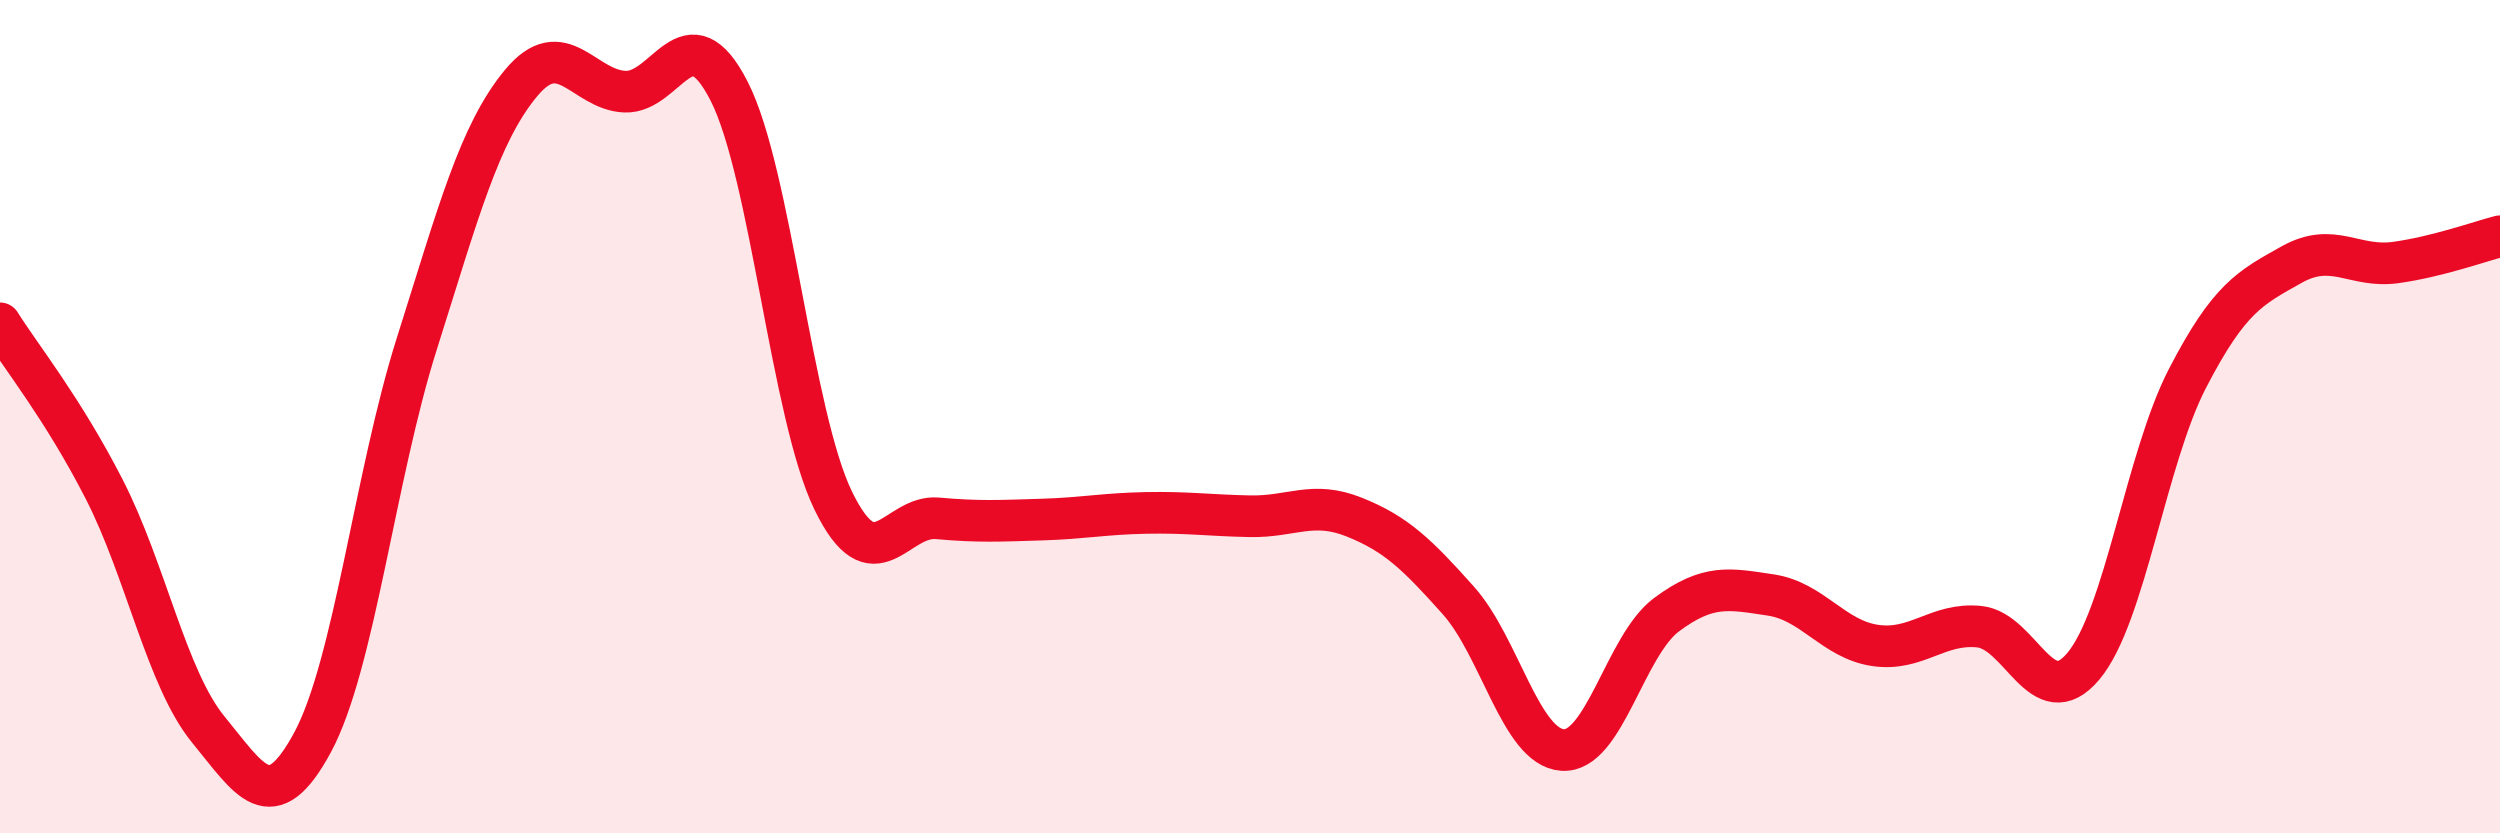 
    <svg width="60" height="20" viewBox="0 0 60 20" xmlns="http://www.w3.org/2000/svg">
      <path
        d="M 0,7.76 C 0.5,8.56 1.5,9.79 2.5,11.74 C 3.5,13.69 4,16.29 5,17.51 C 6,18.73 6.5,19.67 7.5,17.82 C 8.5,15.97 9,11.42 10,8.26 C 11,5.1 11.5,3.21 12.5,2 C 13.5,0.79 14,2.16 15,2.2 C 16,2.24 16.5,0.23 17.5,2.19 C 18.5,4.15 19,9.97 20,12.02 C 21,14.07 21.5,12.35 22.5,12.44 C 23.5,12.53 24,12.5 25,12.47 C 26,12.44 26.5,12.33 27.5,12.31 C 28.5,12.29 29,12.37 30,12.39 C 31,12.41 31.5,12.01 32.5,12.41 C 33.5,12.81 34,13.29 35,14.41 C 36,15.53 36.5,17.93 37.5,18 C 38.5,18.07 39,15.49 40,14.75 C 41,14.01 41.5,14.13 42.5,14.28 C 43.5,14.43 44,15.34 45,15.49 C 46,15.64 46.5,14.94 47.5,15.04 C 48.5,15.14 49,17.18 50,15.99 C 51,14.8 51.5,11.01 52.5,9.08 C 53.5,7.15 54,6.91 55,6.35 C 56,5.79 56.5,6.44 57.5,6.3 C 58.5,6.16 59.5,5.8 60,5.67L60 20L0 20Z"
        fill="#EB0A25"
        opacity="0.1"
        stroke-linecap="round"
        stroke-linejoin="round"
      />
      <path
        d="M 0,7.76 C 0.5,8.56 1.5,9.79 2.5,11.74 C 3.5,13.69 4,16.29 5,17.51 C 6,18.73 6.5,19.67 7.5,17.82 C 8.5,15.97 9,11.42 10,8.26 C 11,5.1 11.5,3.21 12.5,2 C 13.5,0.79 14,2.16 15,2.2 C 16,2.24 16.5,0.23 17.5,2.19 C 18.5,4.15 19,9.97 20,12.02 C 21,14.07 21.5,12.35 22.5,12.44 C 23.5,12.53 24,12.5 25,12.47 C 26,12.44 26.5,12.33 27.5,12.31 C 28.5,12.29 29,12.37 30,12.39 C 31,12.41 31.5,12.01 32.5,12.41 C 33.5,12.81 34,13.29 35,14.41 C 36,15.53 36.5,17.93 37.5,18 C 38.5,18.07 39,15.49 40,14.75 C 41,14.01 41.5,14.13 42.5,14.28 C 43.5,14.43 44,15.34 45,15.49 C 46,15.64 46.5,14.94 47.5,15.04 C 48.5,15.14 49,17.18 50,15.99 C 51,14.8 51.5,11.01 52.5,9.08 C 53.5,7.15 54,6.91 55,6.35 C 56,5.79 56.5,6.44 57.5,6.3 C 58.5,6.16 59.5,5.8 60,5.67"
        stroke="#EB0A25"
        stroke-width="1"
        fill="none"
        stroke-linecap="round"
        stroke-linejoin="round"
      />
    </svg>
  